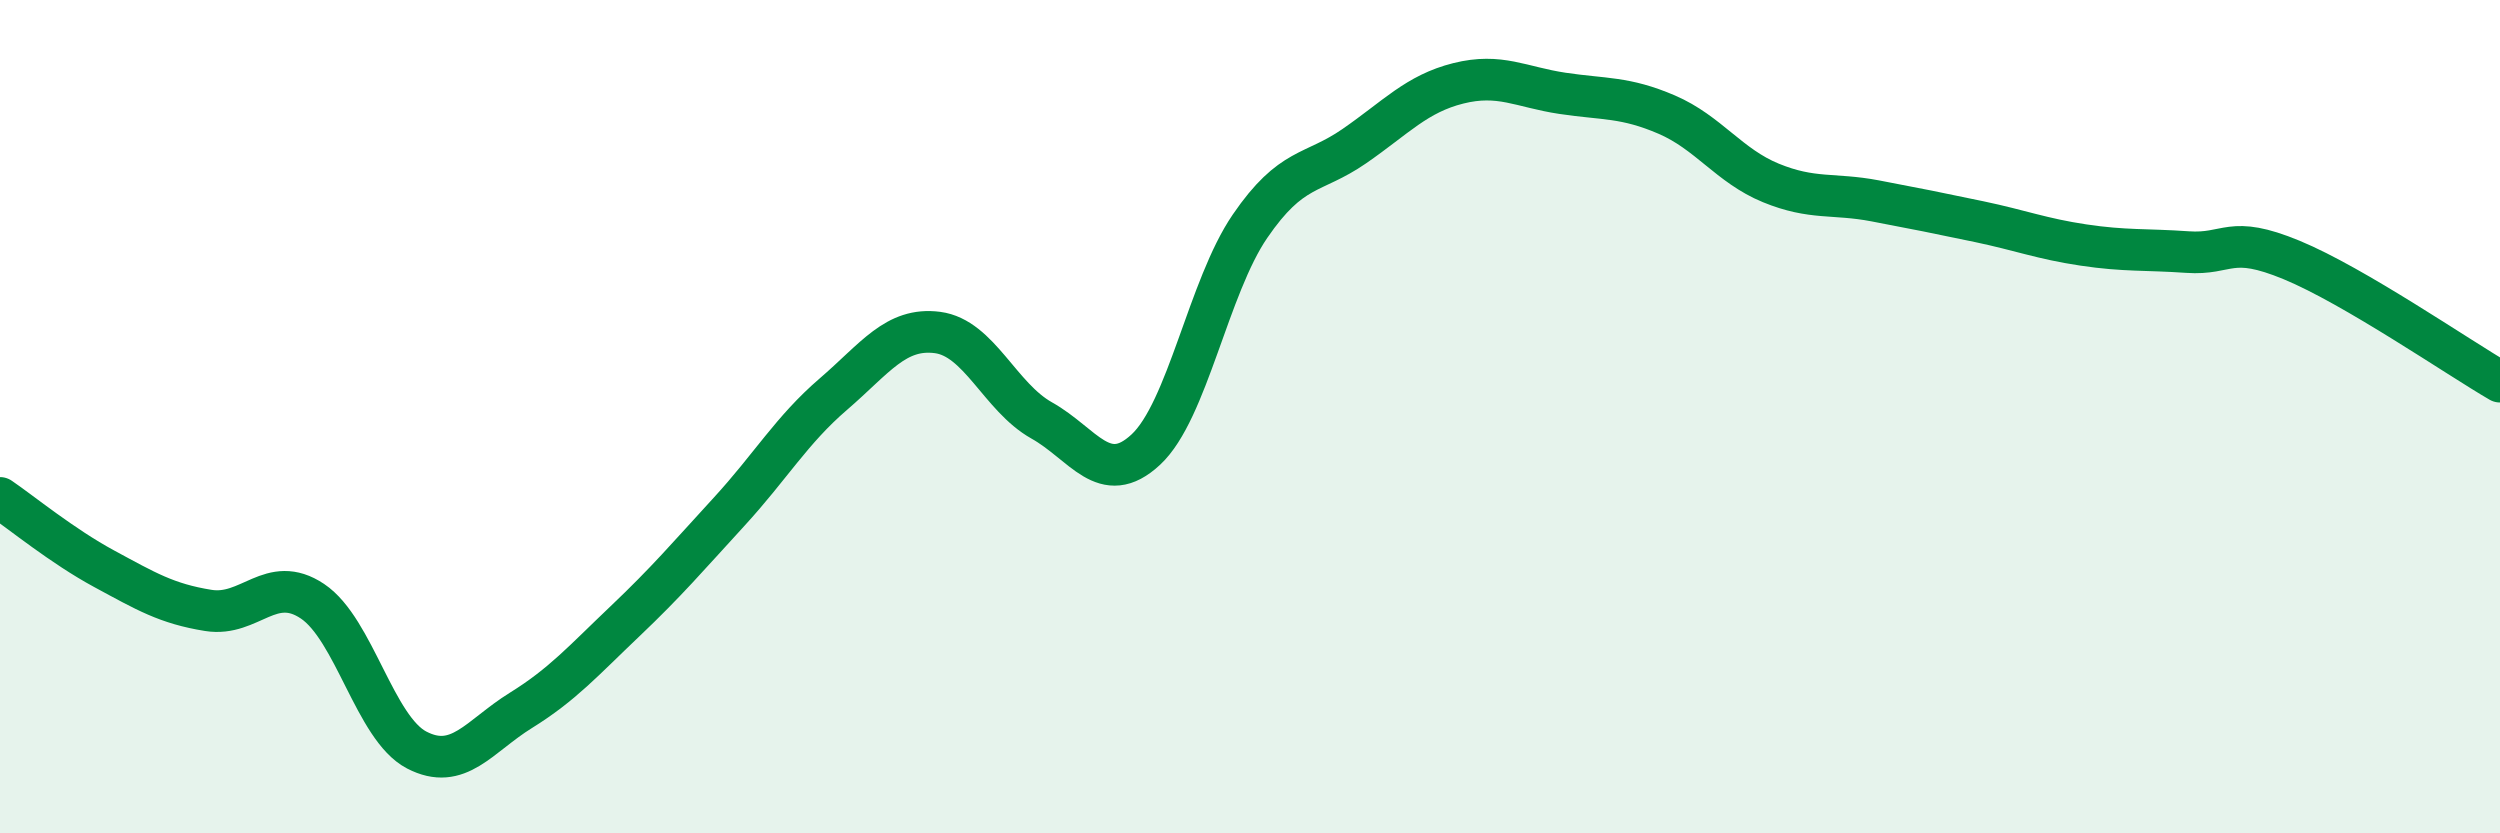 
    <svg width="60" height="20" viewBox="0 0 60 20" xmlns="http://www.w3.org/2000/svg">
      <path
        d="M 0,11.95 C 0.5,12.29 1.5,13.11 2.5,13.65 C 3.5,14.19 4,14.49 5,14.65 C 6,14.81 6.5,13.76 7.5,14.43 C 8.5,15.1 9,17.48 10,18 C 11,18.52 11.5,17.67 12.5,17.05 C 13.5,16.43 14,15.86 15,14.91 C 16,13.96 16.5,13.37 17.5,12.28 C 18.5,11.19 19,10.32 20,9.46 C 21,8.6 21.5,7.85 22.5,7.98 C 23.5,8.11 24,9.53 25,10.09 C 26,10.65 26.5,11.72 27.5,10.79 C 28.5,9.86 29,6.89 30,5.43 C 31,3.97 31.5,4.2 32.5,3.51 C 33.5,2.82 34,2.25 35,2 C 36,1.75 36.5,2.09 37.5,2.24 C 38.5,2.39 39,2.32 40,2.75 C 41,3.18 41.5,3.98 42.5,4.39 C 43.5,4.8 44,4.63 45,4.82 C 46,5.01 46.5,5.11 47.5,5.32 C 48.5,5.53 49,5.73 50,5.88 C 51,6.03 51.5,5.98 52.5,6.05 C 53.5,6.12 53.5,5.62 55,6.24 C 56.5,6.86 59,8.58 60,9.16L60 20L0 20Z"
        fill="#008740"
        opacity="0.1"
        stroke-linecap="round"
        stroke-linejoin="round"
      />
      <path
        d="M 0,11.95 C 0.5,12.29 1.5,13.11 2.5,13.65 C 3.5,14.19 4,14.49 5,14.65 C 6,14.81 6.5,13.76 7.5,14.43 C 8.5,15.1 9,17.48 10,18 C 11,18.52 11.5,17.67 12.5,17.05 C 13.5,16.43 14,15.86 15,14.91 C 16,13.96 16.5,13.37 17.5,12.28 C 18.5,11.19 19,10.32 20,9.46 C 21,8.6 21.5,7.85 22.5,7.98 C 23.5,8.11 24,9.53 25,10.09 C 26,10.65 26.5,11.72 27.5,10.79 C 28.5,9.86 29,6.89 30,5.43 C 31,3.97 31.5,4.2 32.5,3.51 C 33.5,2.82 34,2.25 35,2 C 36,1.75 36.5,2.09 37.5,2.24 C 38.5,2.39 39,2.32 40,2.75 C 41,3.18 41.5,3.98 42.5,4.39 C 43.5,4.8 44,4.63 45,4.82 C 46,5.01 46.5,5.11 47.5,5.32 C 48.5,5.53 49,5.73 50,5.88 C 51,6.03 51.5,5.98 52.5,6.05 C 53.5,6.12 53.5,5.62 55,6.24 C 56.5,6.86 59,8.58 60,9.16"
        stroke="#008740"
        stroke-width="1"
        fill="none"
        stroke-linecap="round"
        stroke-linejoin="round"
      />
    </svg>
  